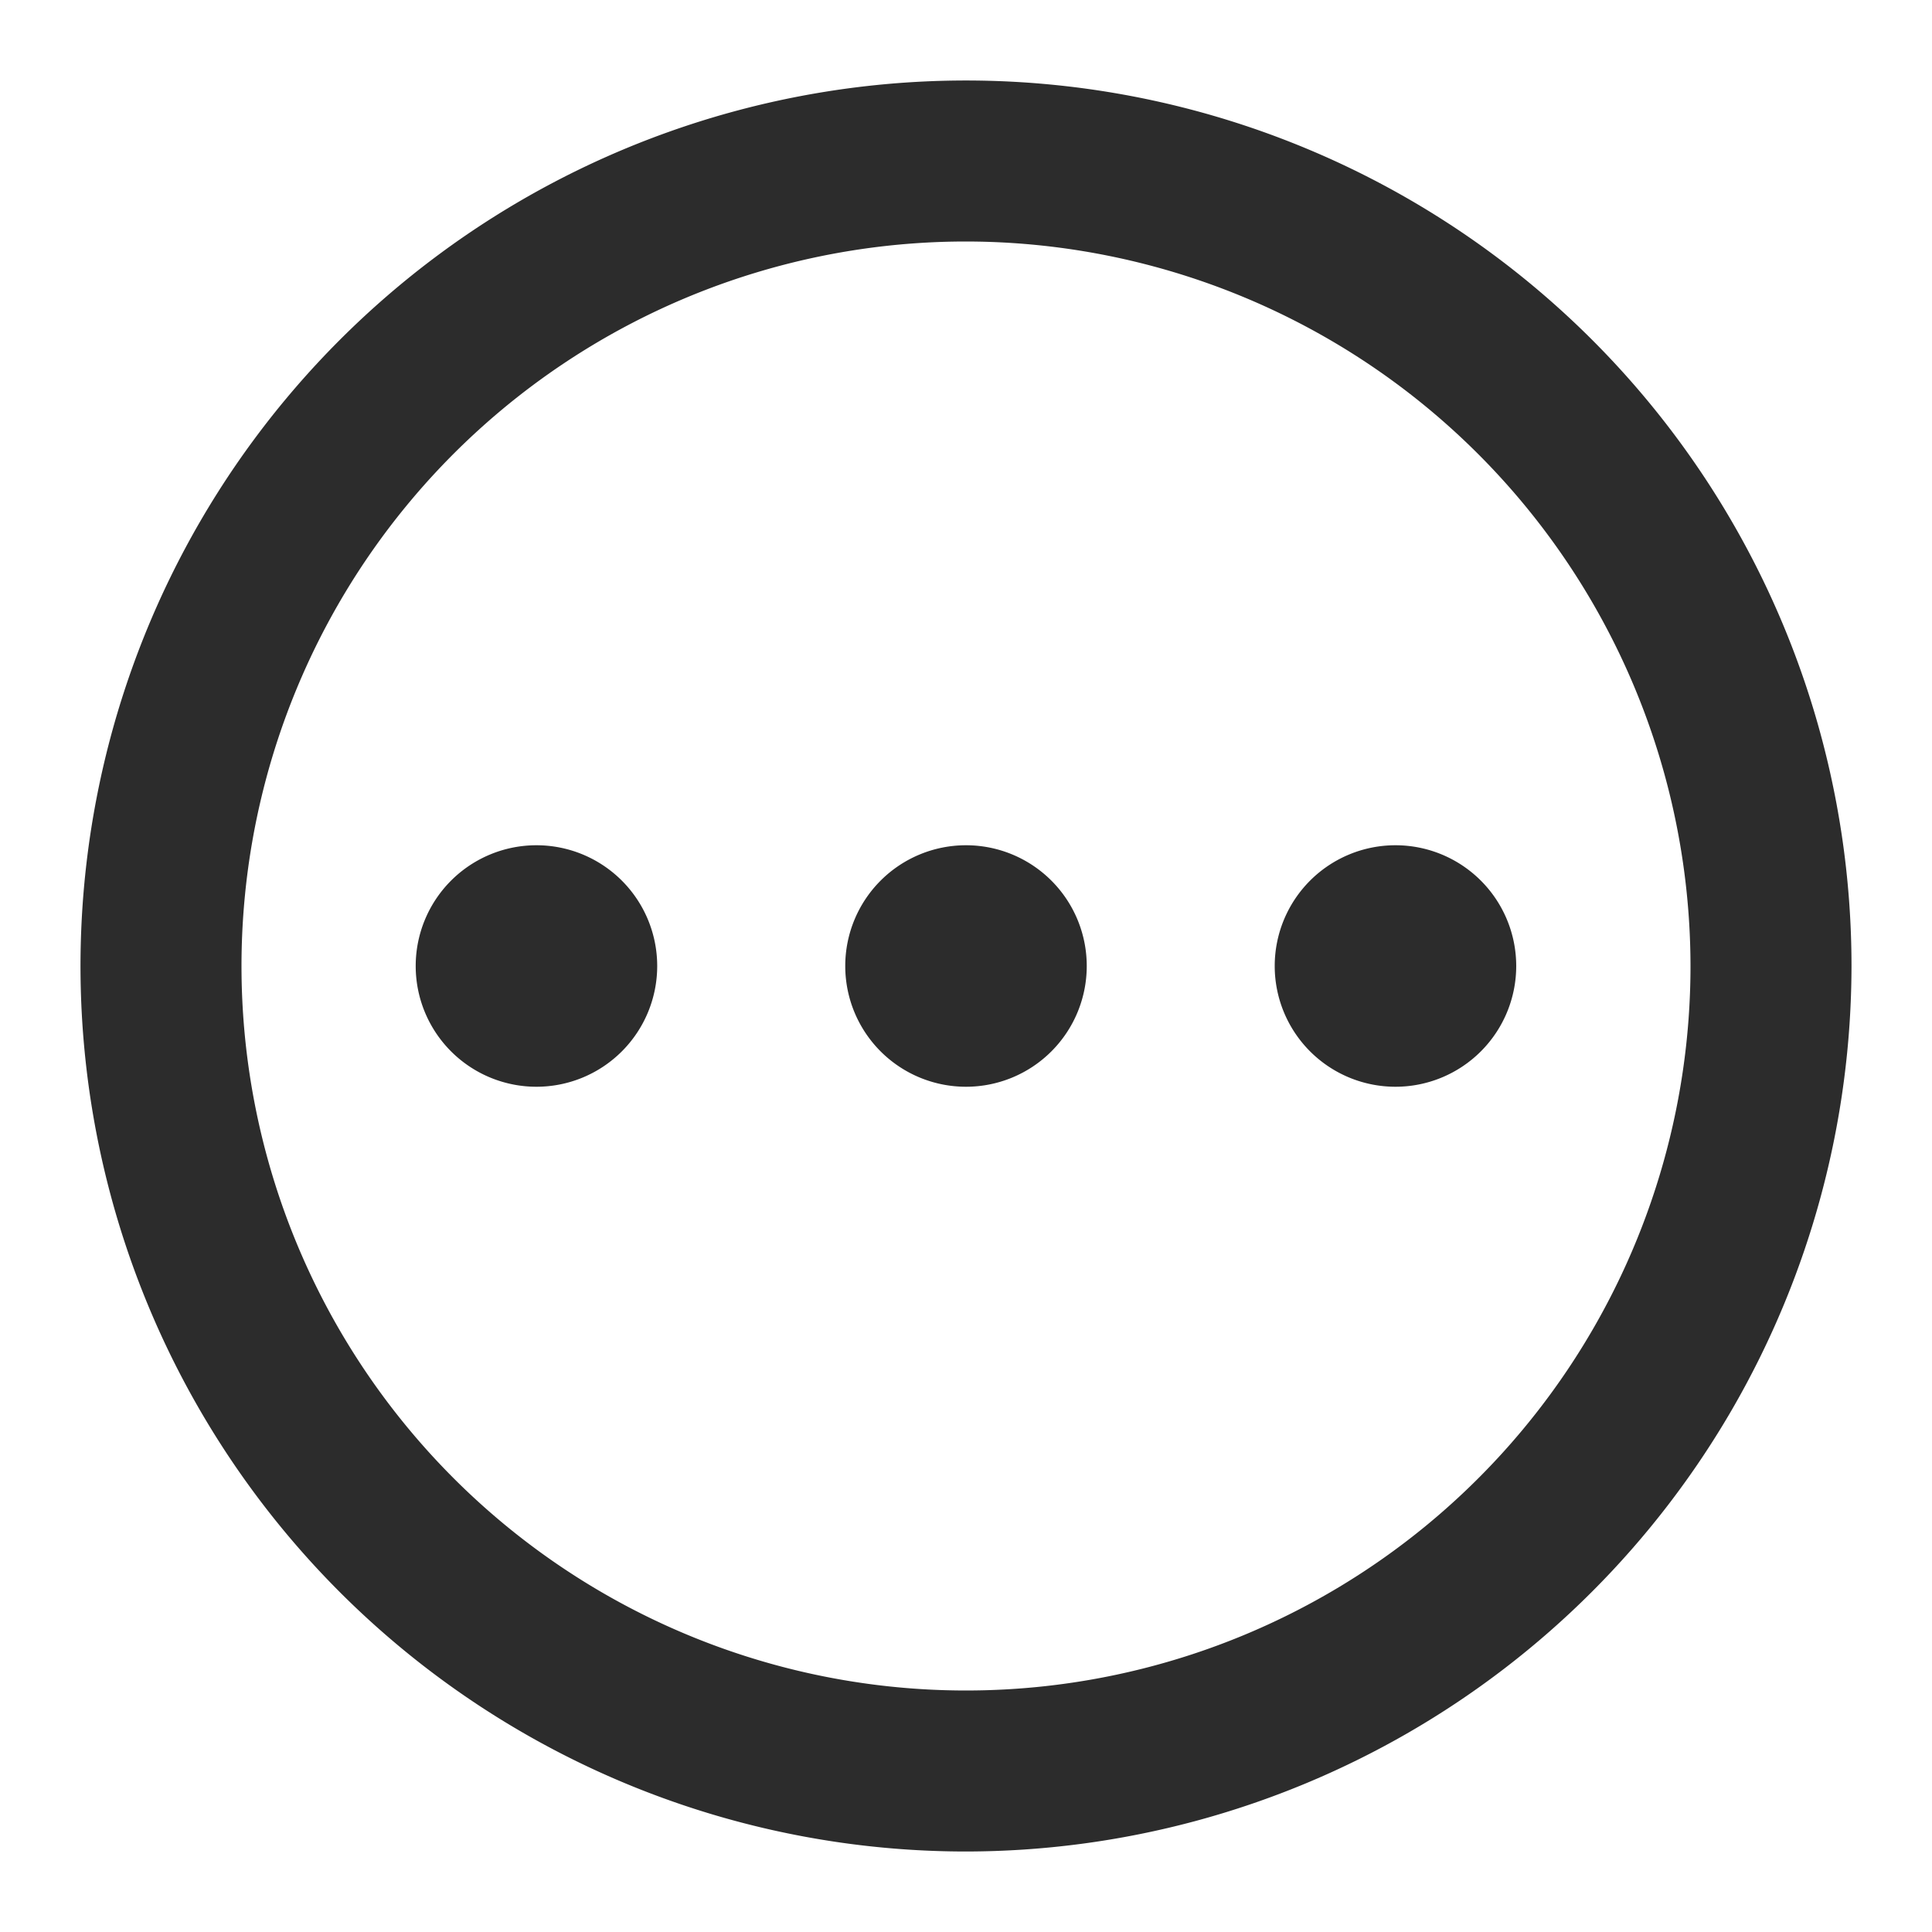 <?xml version="1.0" standalone="no"?><!DOCTYPE svg PUBLIC "-//W3C//DTD SVG 1.1//EN" "http://www.w3.org/Graphics/SVG/1.1/DTD/svg11.dtd"><svg class="icon" width="200px" height="200.00px" viewBox="0 0 1024 1024" version="1.1" xmlns="http://www.w3.org/2000/svg"><path fill="#2c2c2c" d="M512 981.333a469.333 469.333 0 1 1 469.333-469.333 469.845 469.845 0 0 1-469.333 469.333z m0-853.333a384 384 0 1 0 384 384 384.427 384.427 0 0 0-384-384zM348.331 512a64 64 0 1 1-64-64 64 64 0 0 1 64 64M576 512a64 64 0 1 1-64-64 64 64 0 0 1 64 64M803.627 512a64 64 0 1 1-64-64 64 64 0 0 1 64 64" /></svg>